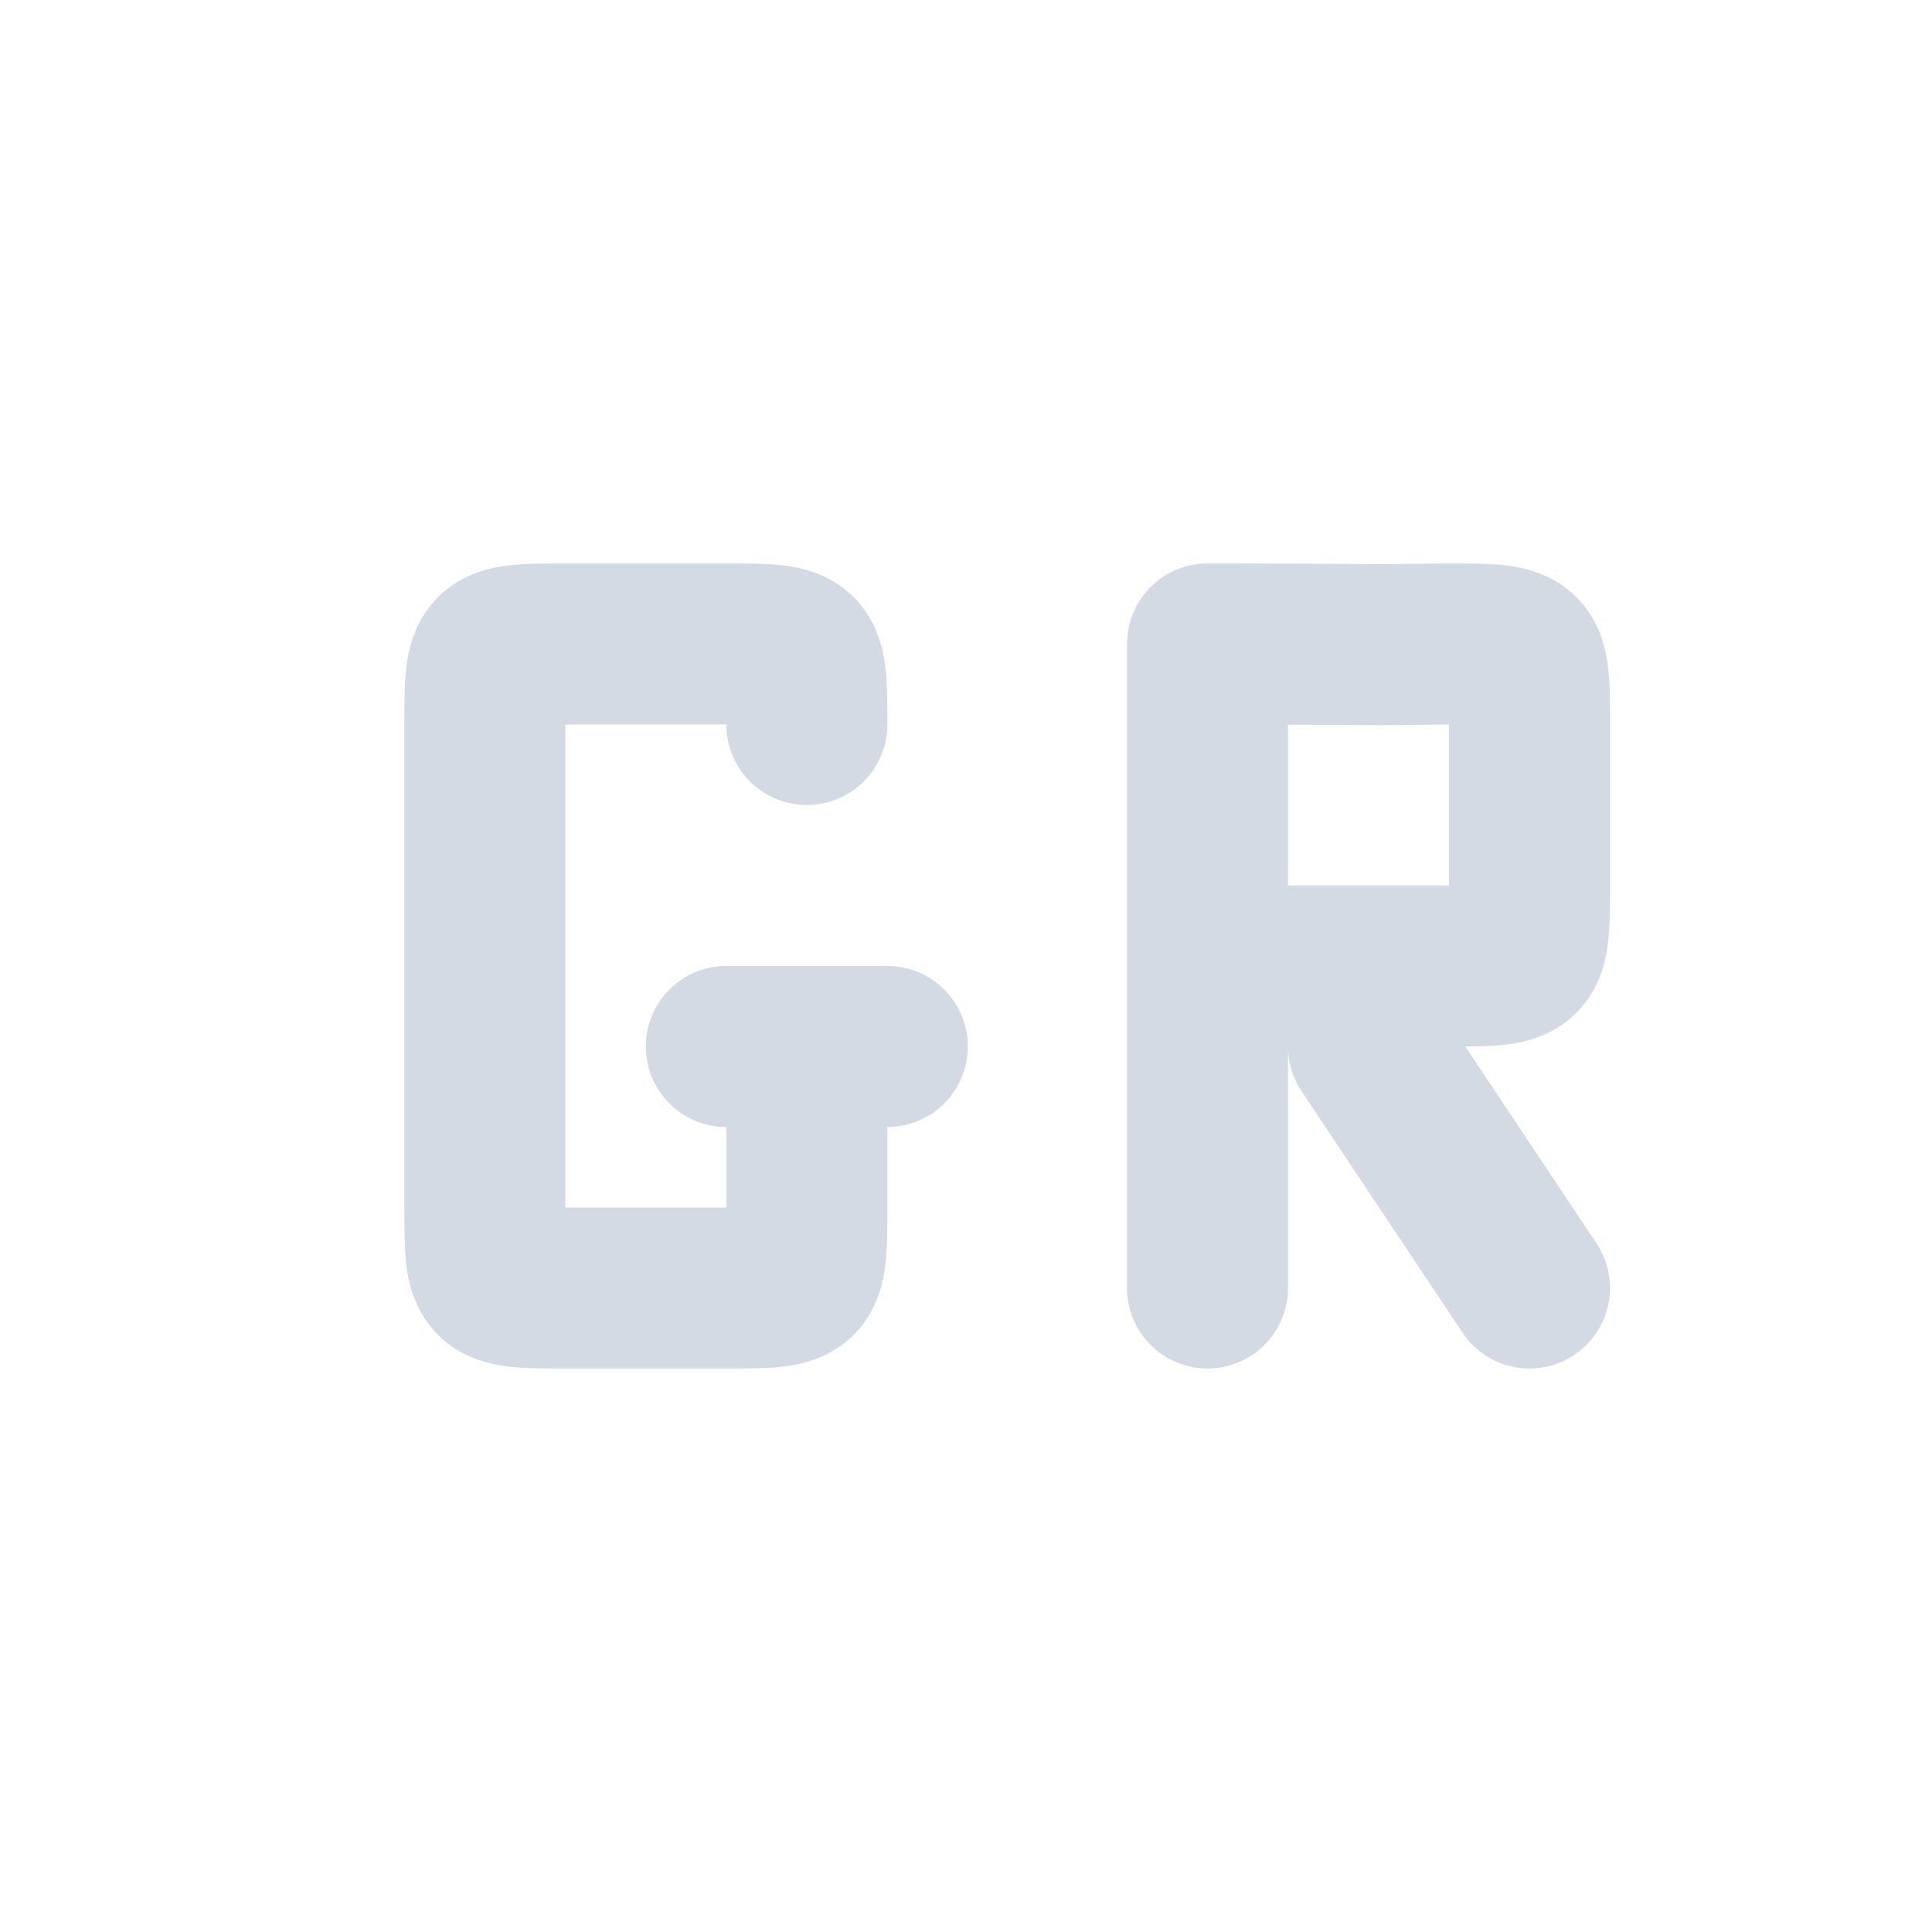 <svg xmlns="http://www.w3.org/2000/svg" width="12pt" height="12pt" version="1.1" viewBox="0 0 12 12">
 <g>
  <path style="fill:none;stroke-width:2;stroke-linecap:round;stroke-linejoin:bevel;stroke:rgb(82.745%,85.49%,89.02%)" d="M 8.023 12 L 10.023 12 M 9.023 12 L 9.023 14 C 9.023 15 9.023 15 8.023 15 C 7.617 15 6.32 15 6.023 15 C 5.023 15 5.023 15 5.023 14 L 5.023 8 C 5.023 7 5.023 7 6.023 7 C 6.273 7 7.641 7 8.023 7 C 9.023 7 9.023 7 9.023 8" transform="matrix(0.5,0,0,0.5,0.5,0.5)"/>
  <path style="fill:none;stroke-width:2;stroke-linecap:round;stroke:rgb(82.745%,85.49%,89.02%)" d="M 18 15 L 16 12 M 14 11 L 16 11 C 16.43 11 16.734 11 17 11 C 18 11 18 11 18 10 C 18 9.742 18 9.398 18 9 L 18 8 C 18 7 18 7 17 7 C 16.781 7 16.461 7.008 16.125 7.008 C 15 7 14 7 14 7 M 14 15 L 14 7" transform="matrix(0.5,0,0,0.5,0.5,0.5)"/>
 </g>
</svg>
